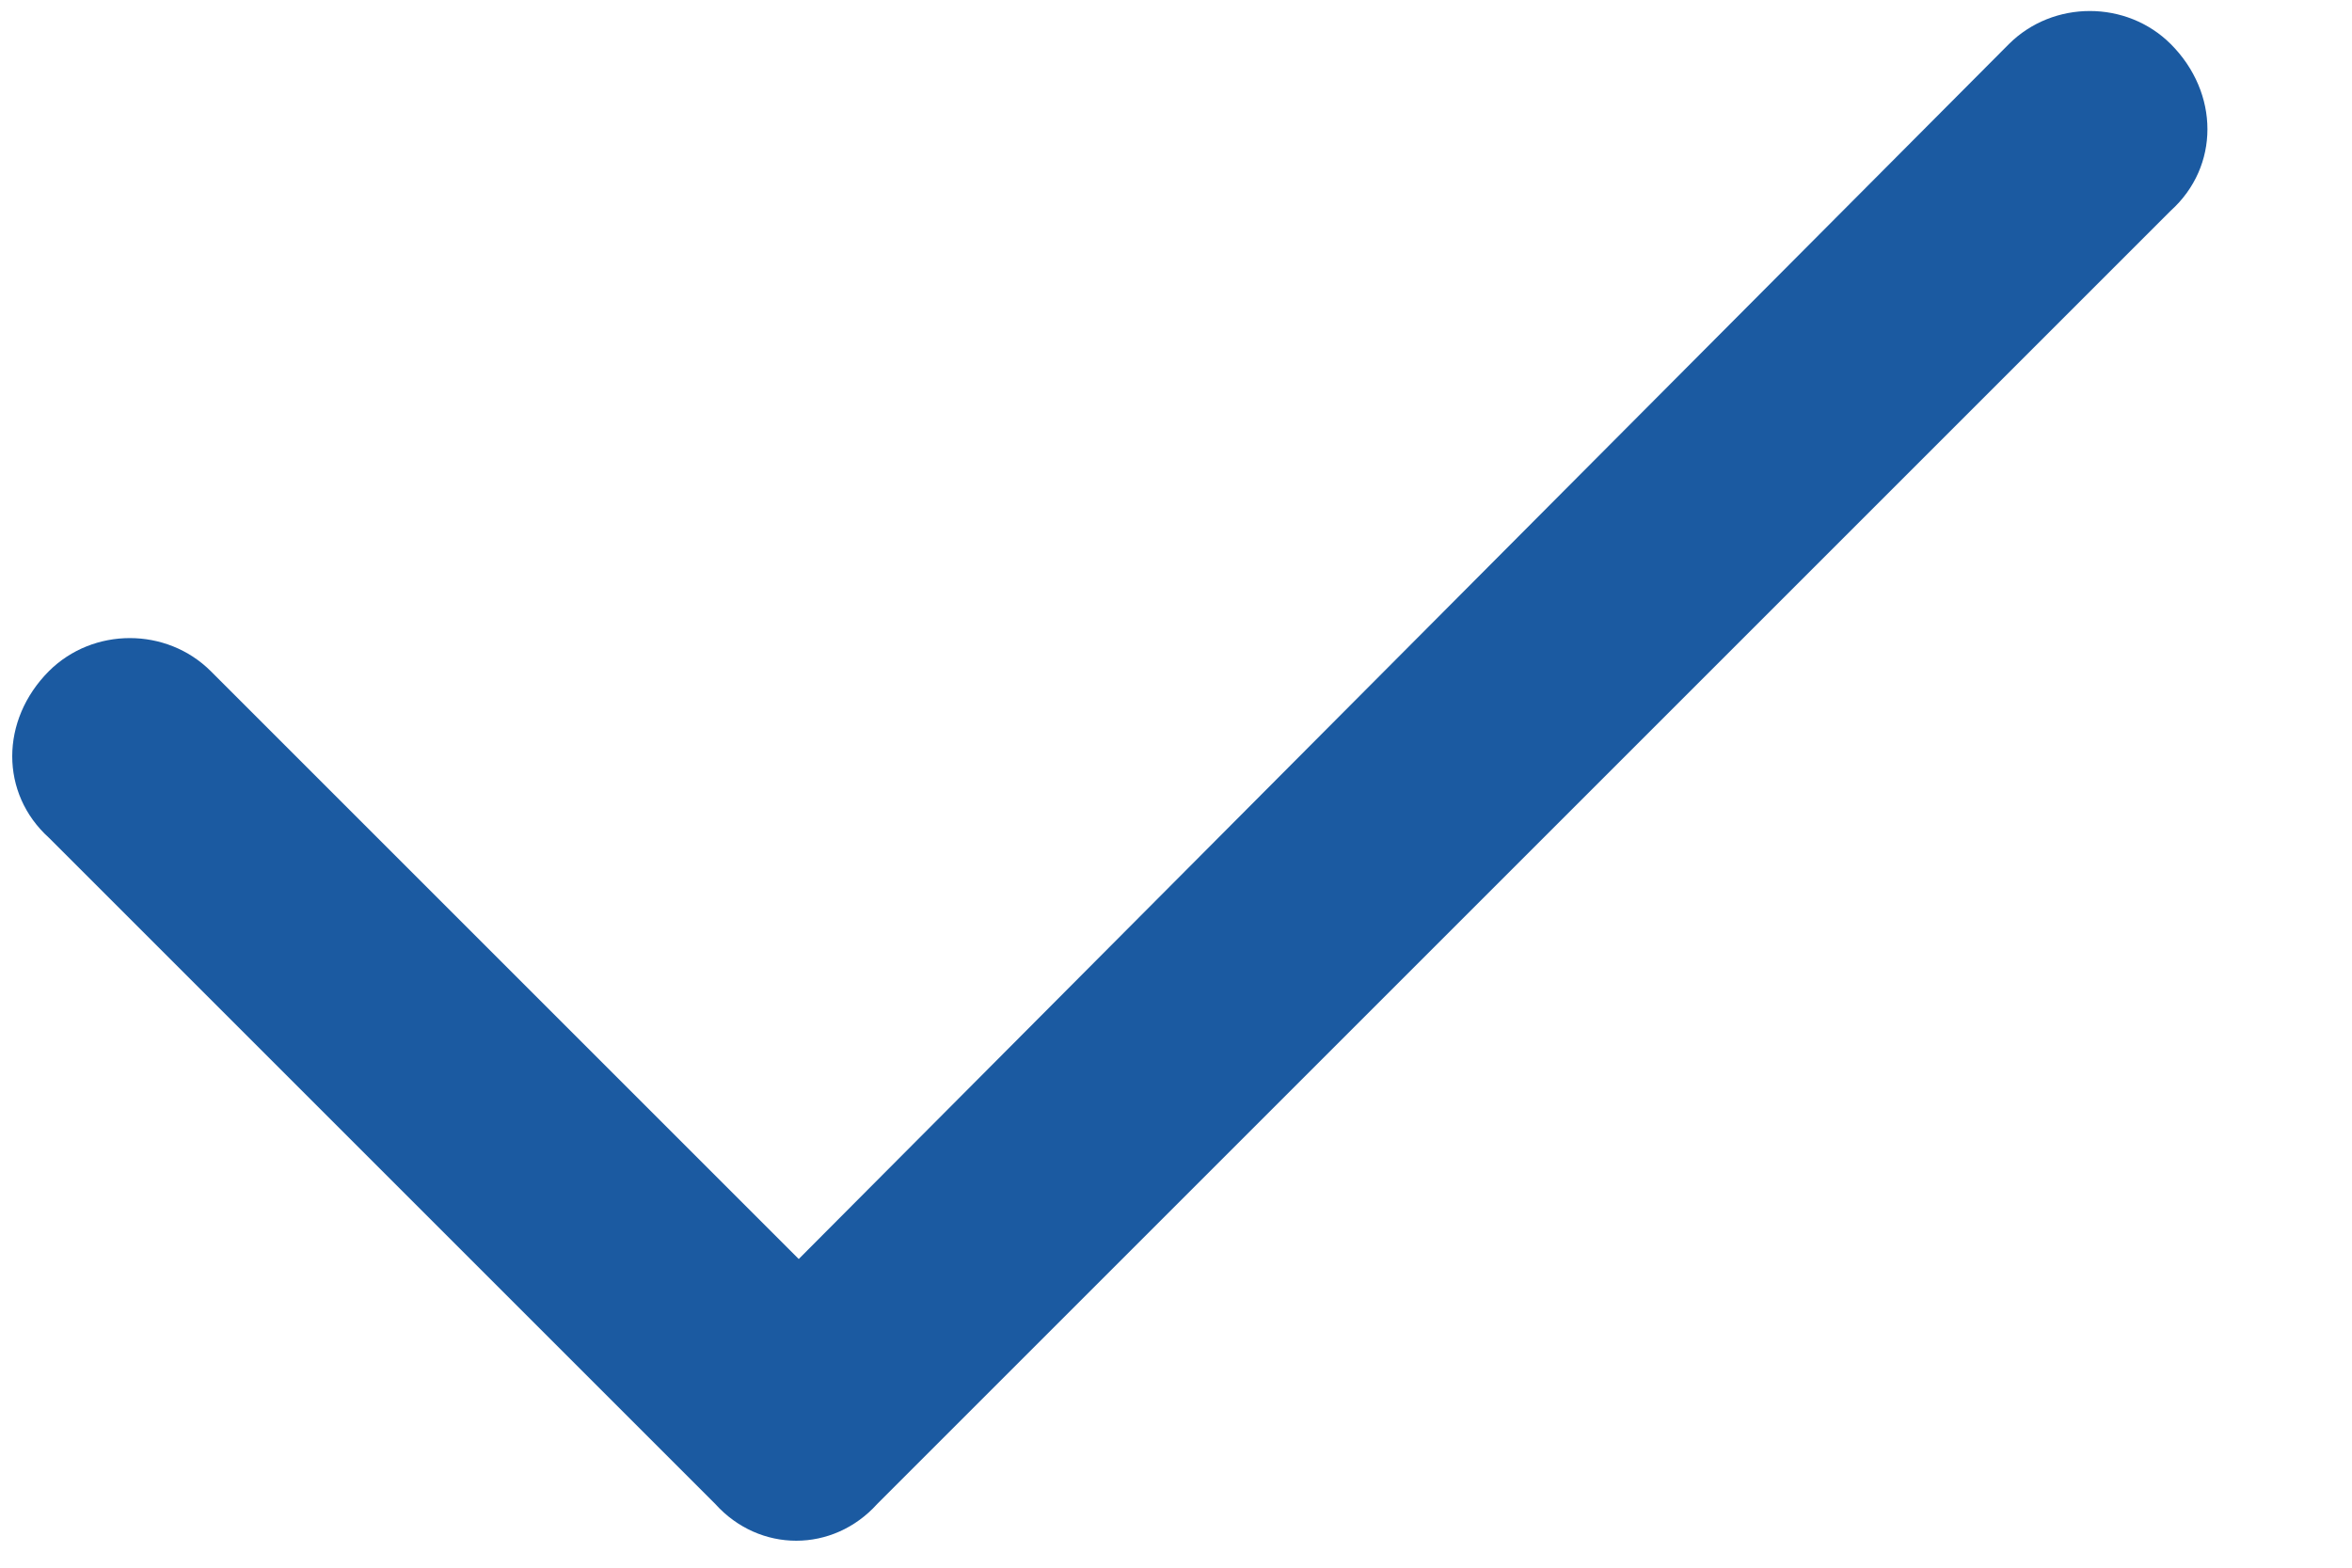 <svg width="15" height="10" viewBox="0 0 15 10" fill="none" xmlns="http://www.w3.org/2000/svg">
    <path d="M13.844 0.281C14.156 0.594 14.156 1.062 13.844 1.344L5.594 9.594C5.312 9.906 4.844 9.906 4.562 9.594L0.312 5.344C0 5.062 0 4.594 0.312 4.281C0.594 4 1.062 4 1.344 4.281L5.094 8.031L12.812 0.281C13.094 0 13.562 0 13.844 0.281Z" fill="#1B5AA1"/>
</svg>
